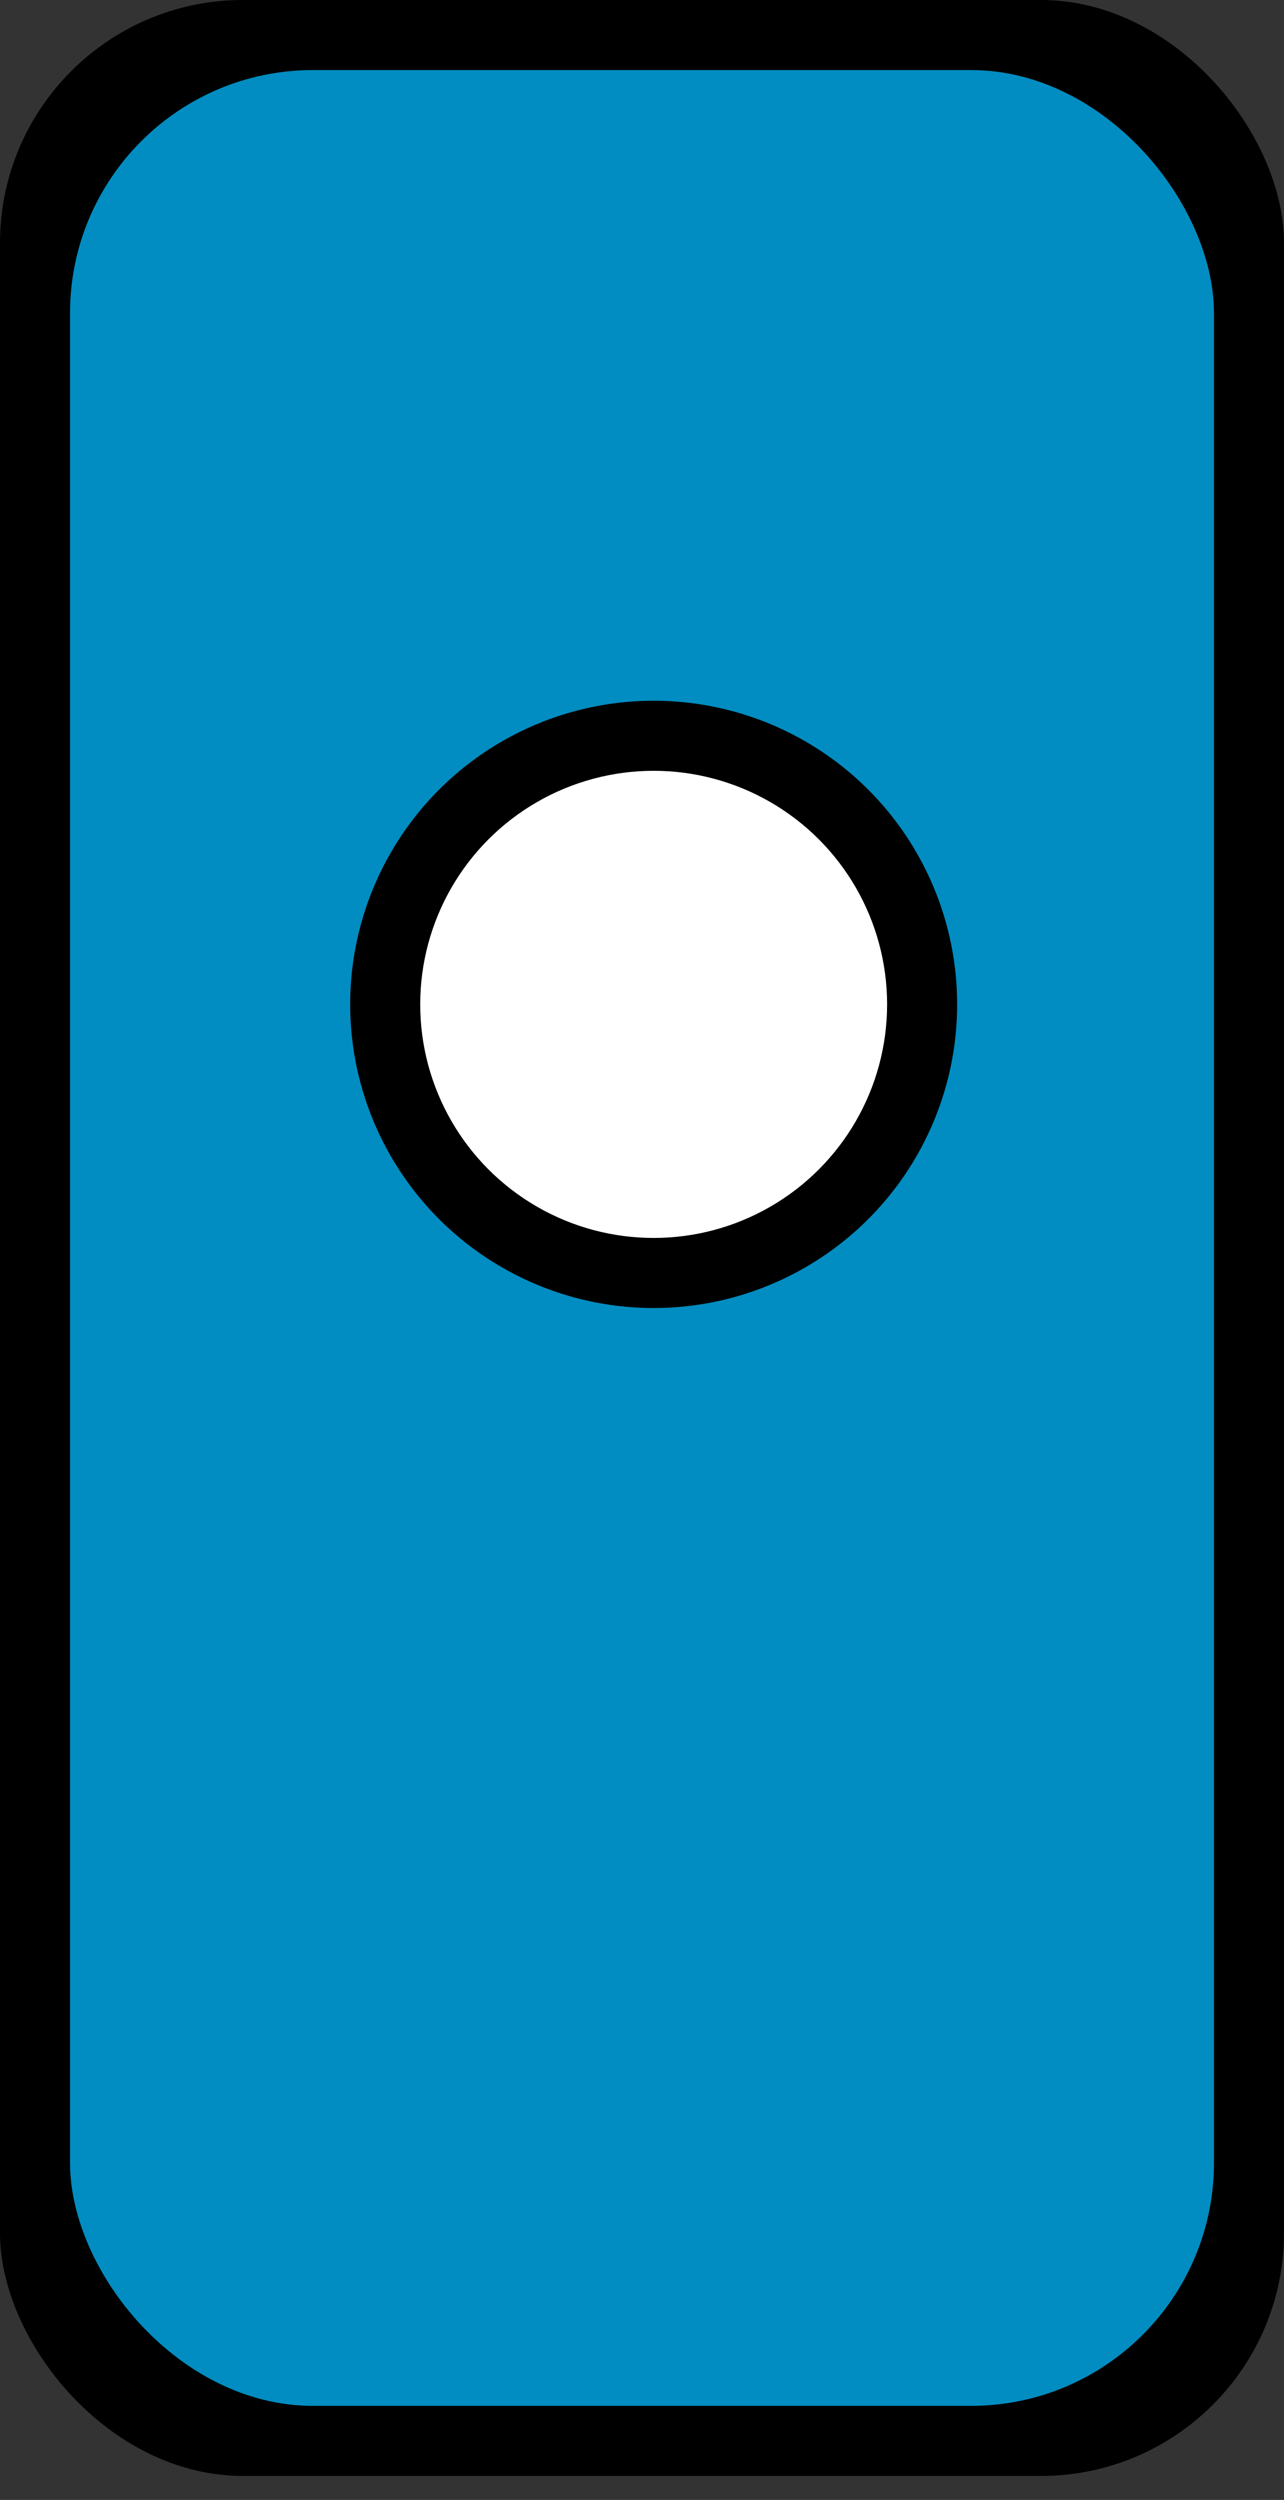 <svg xmlns="http://www.w3.org/2000/svg" width="37" height="72" fill="none"><rect width="100%" height="100%" fill="#333333" stroke="none"/><rect width="37" height="71.309" fill="#000" rx="7"/><rect width="32.964" height="67.273" x="2.018" y="2.018" fill="#018DC1" rx="7"/><circle cx="18.836" cy="28.927" r="8.745" fill="#000"/><circle cx="18.836" cy="28.927" r="6.727" fill="#fff"/></svg>